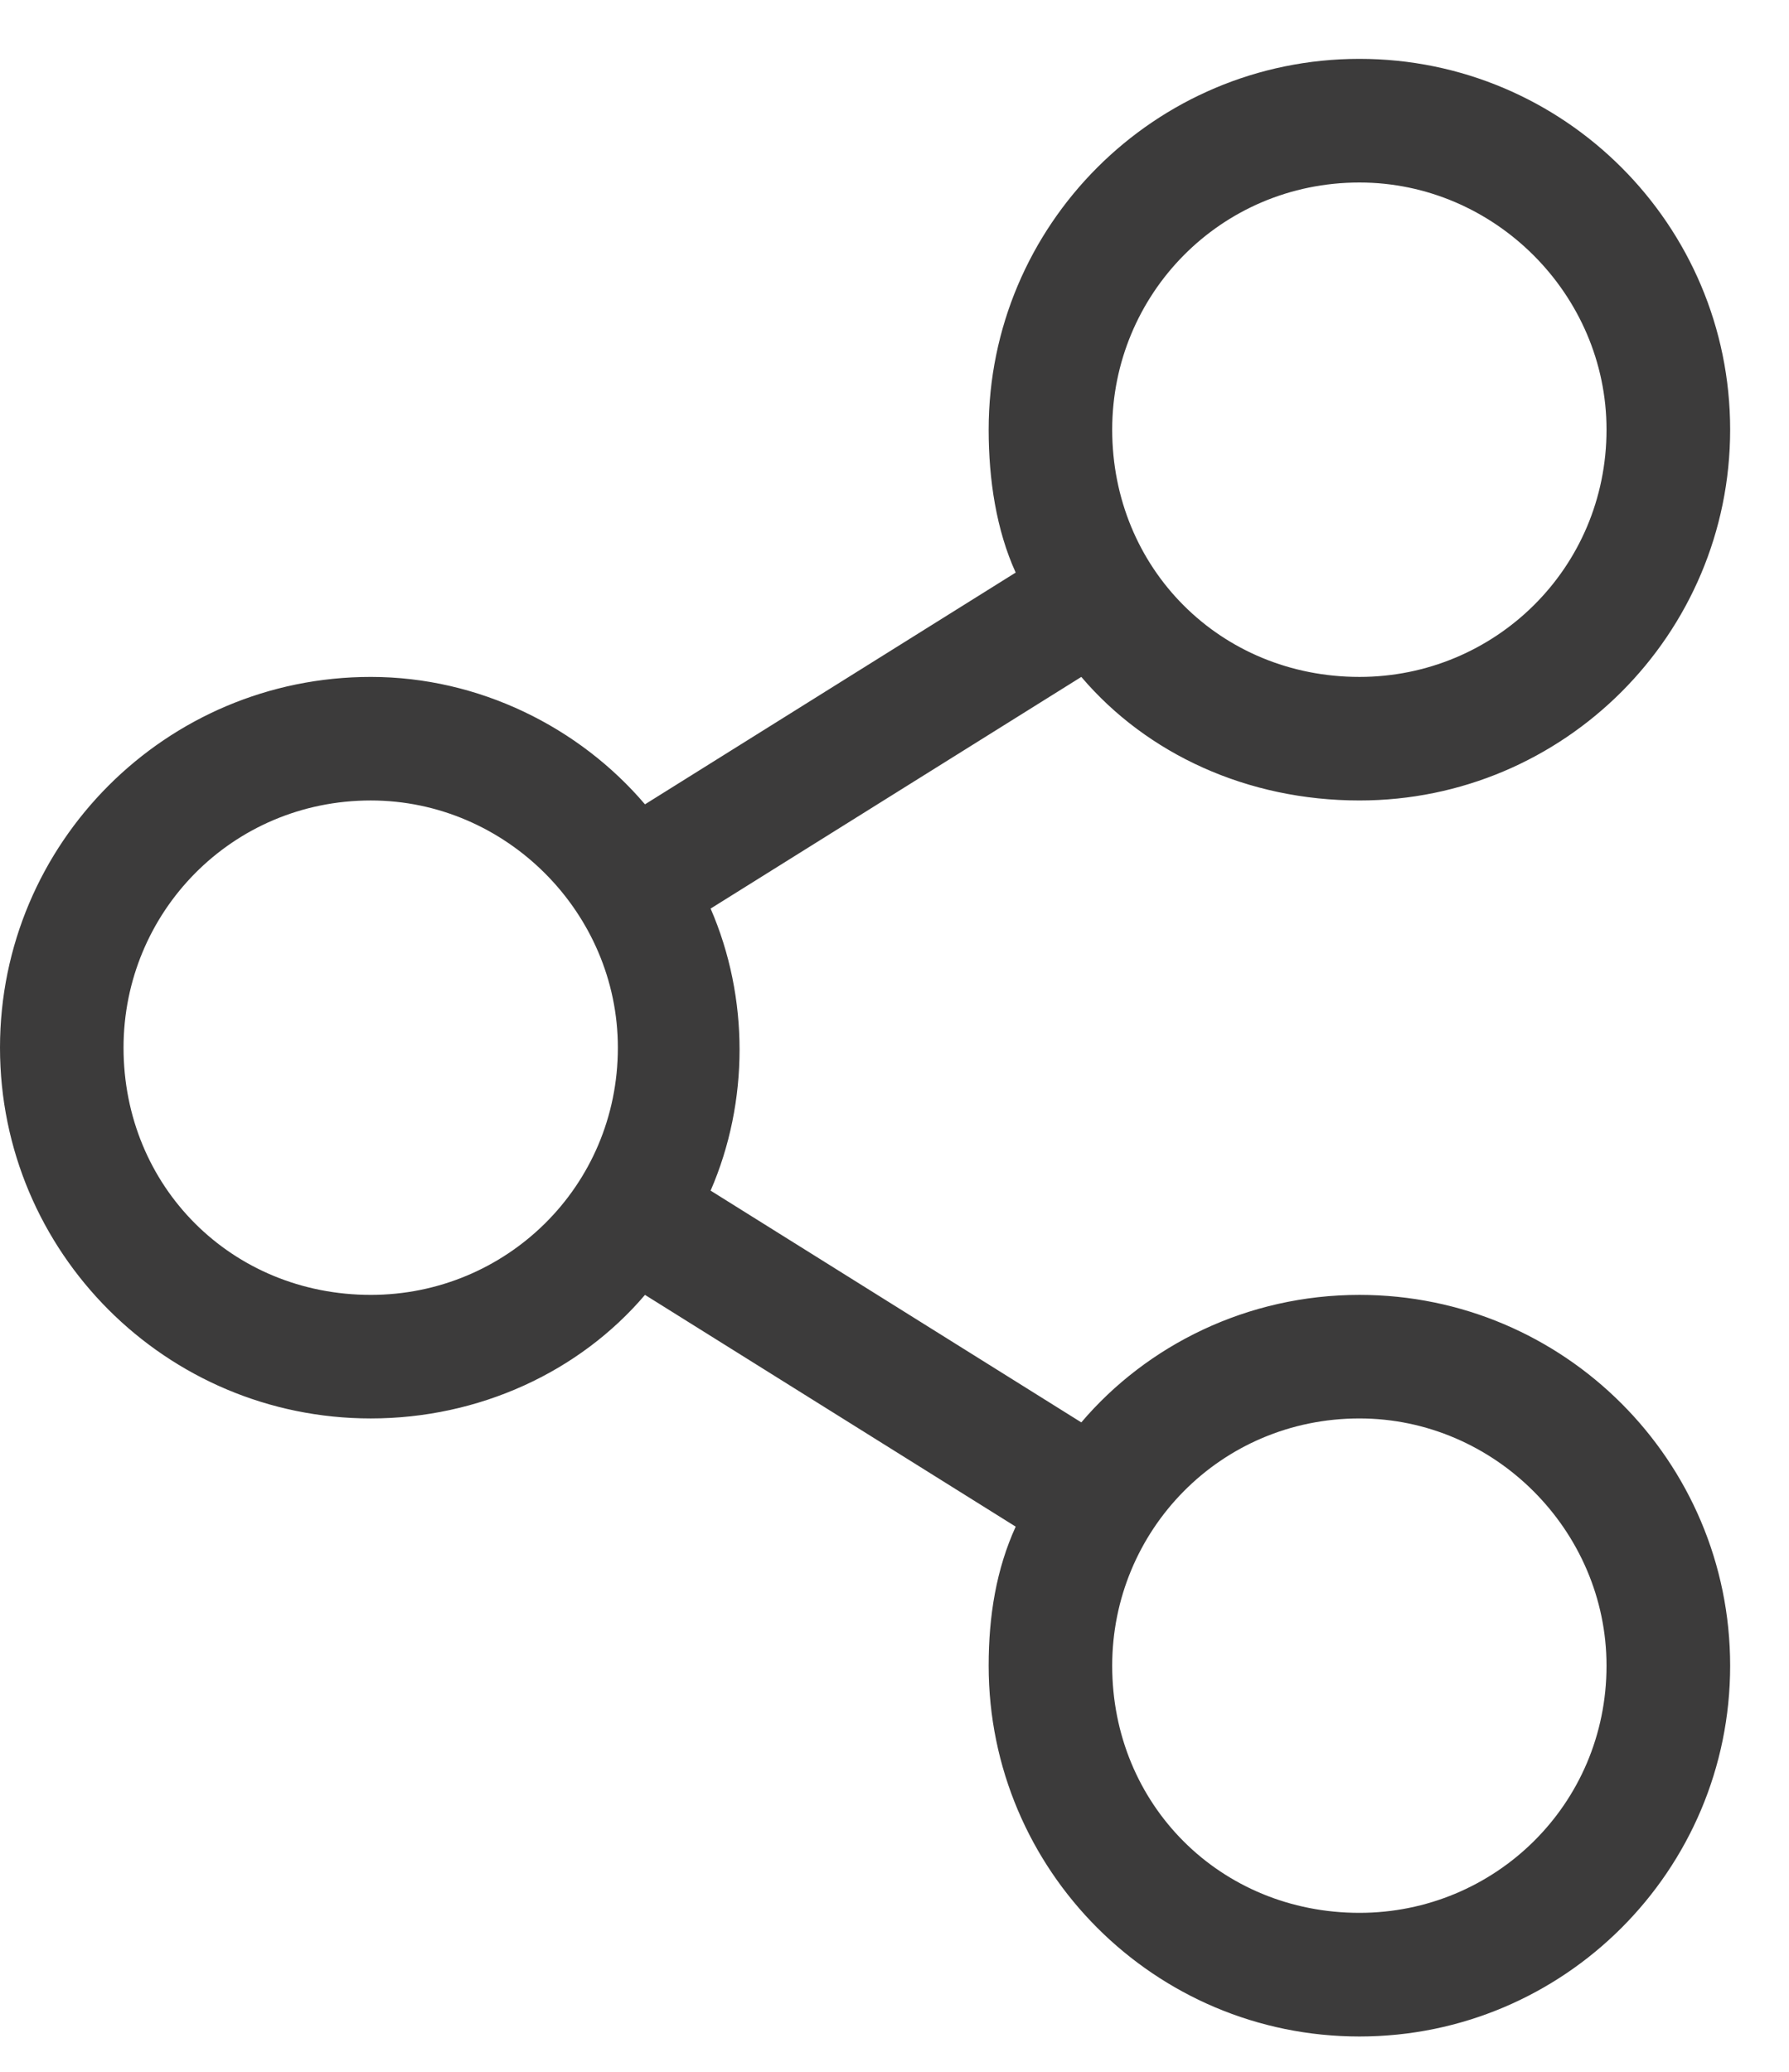 <svg width="19" height="22" viewBox="0 0 19 22" fill="none" xmlns="http://www.w3.org/2000/svg">
<path d="M14.438 13.75C13.248 13.75 12.182 14.283 11.484 15.104L7.547 12.643C7.957 11.699 7.957 10.592 7.547 9.648L11.484 7.188C12.182 8.008 13.248 8.5 14.438 8.5C16.611 8.5 18.375 6.736 18.375 4.562C18.375 2.389 16.611 0.625 14.438 0.625C12.264 0.625 10.5 2.389 10.5 4.562C10.5 5.096 10.582 5.629 10.787 6.08L6.85 8.541C6.152 7.721 5.086 7.188 3.938 7.188C1.764 7.188 0 8.951 0 11.125C0 13.299 1.764 15.062 3.938 15.062C5.086 15.062 6.152 14.57 6.85 13.75L10.787 16.211C10.582 16.662 10.5 17.154 10.5 17.688C10.5 19.861 12.264 21.625 14.438 21.625C16.611 21.625 18.375 19.861 18.375 17.688C18.375 15.514 16.611 13.75 14.438 13.75ZM14.438 1.938C15.873 1.938 17.062 3.127 17.062 4.562C17.062 6.039 15.873 7.188 14.438 7.188C12.961 7.188 11.812 6.039 11.812 4.562C11.812 3.127 12.961 1.938 14.438 1.938ZM3.938 13.75C2.461 13.75 1.312 12.602 1.312 11.125C1.312 9.689 2.461 8.5 3.938 8.5C5.373 8.5 6.562 9.689 6.562 11.125C6.562 12.602 5.373 13.75 3.938 13.75ZM14.438 20.312C12.961 20.312 11.812 19.164 11.812 17.688C11.812 16.252 12.961 15.062 14.438 15.062C15.873 15.062 17.062 16.252 17.062 17.688C17.062 19.164 15.873 20.312 14.438 20.312Z" fill="#3C3B3B"/>
</svg>
